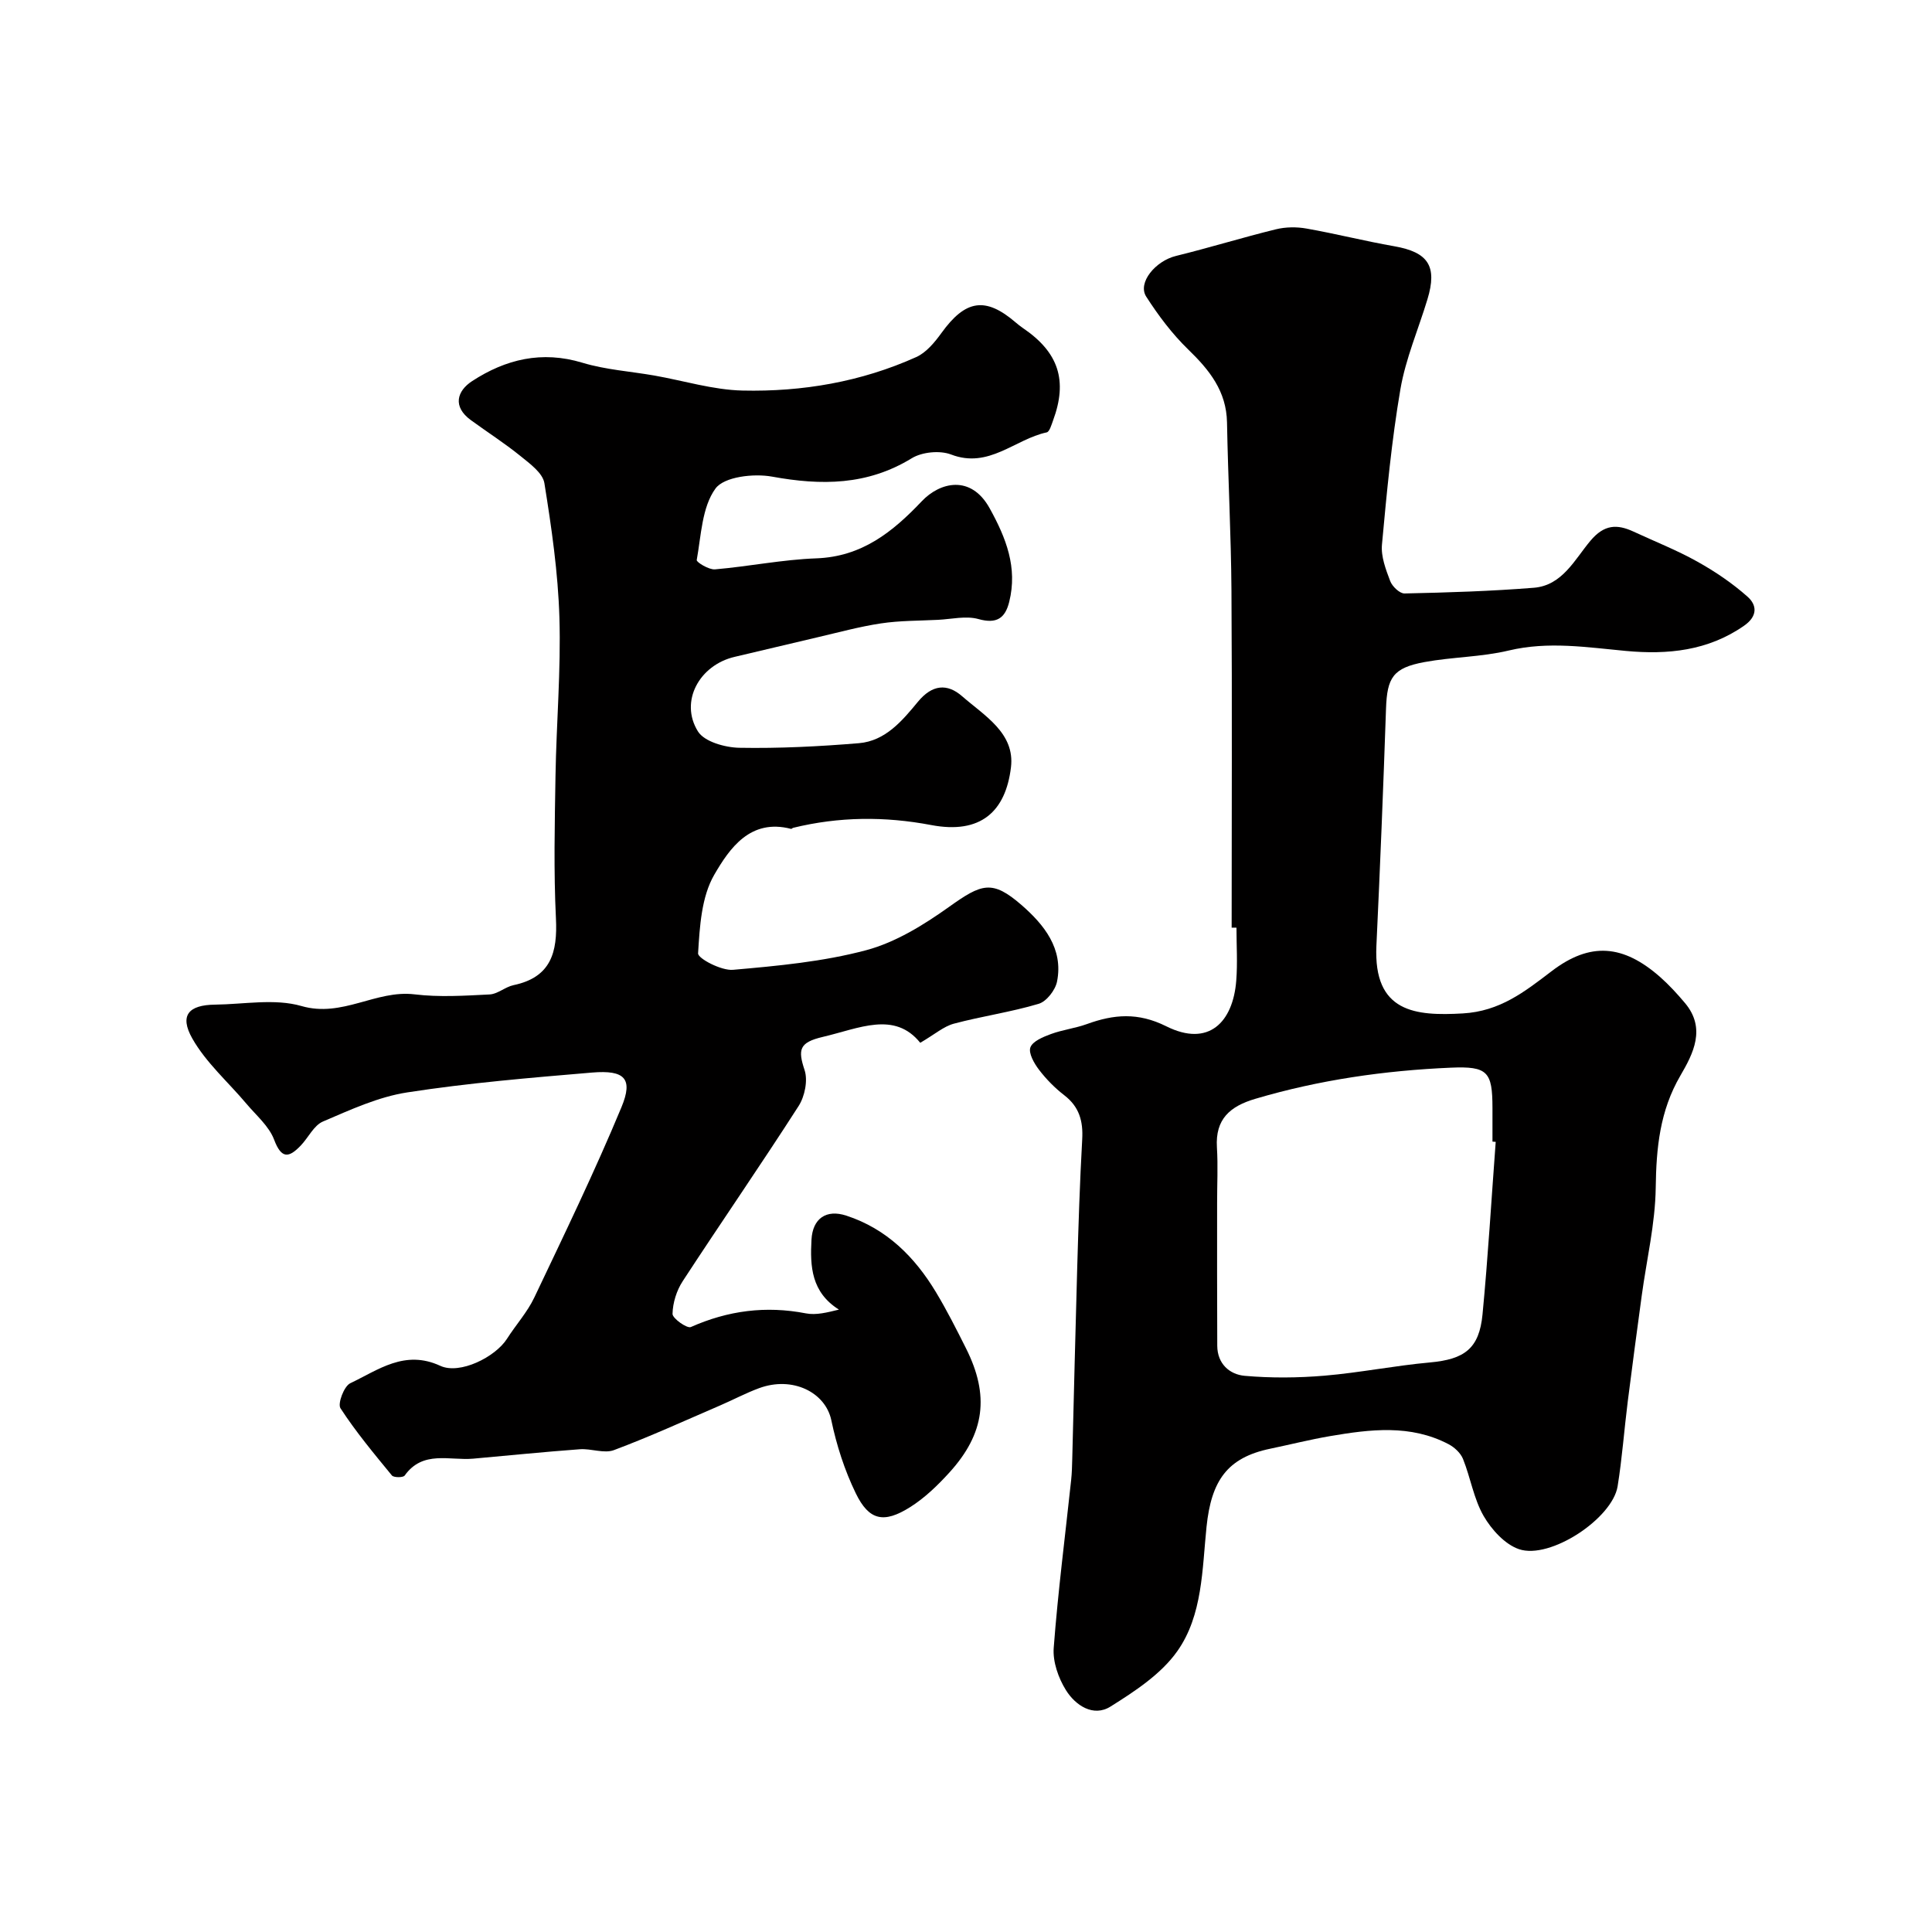 <svg enable-background="new 0 0 400 400" viewBox="0 0 400 400" xmlns="http://www.w3.org/2000/svg"><path d="m190.53 215.9c-5.35-6.62-12.62-2.99-20.18-1.22-4.91 1.15-5.17 2.64-3.77 6.87.71 2.14.04 5.44-1.23 7.43-7.83 12.2-16.08 24.13-24 36.27-1.27 1.94-2.06 4.48-2.11 6.77-.02.94 3.01 3.08 3.79 2.73 7.7-3.42 15.54-4.44 23.83-2.83 2.11.41 4.41-.19 6.83-.78-5.72-3.6-5.99-8.95-5.68-14.49.24-4.36 3.04-6.34 7.23-4.96 8.33 2.73 14.14 8.53 18.54 15.84 2.27 3.77 4.26 7.72 6.23 11.65 4.89 9.74 3.9 17.6-3.44 25.68-2.42 2.66-5.11 5.27-8.13 7.17-5.46 3.44-8.52 2.78-11.26-2.86-2.31-4.75-3.98-9.94-5.06-15.11-1.21-5.8-8.03-9.21-14.97-6.65-2.74 1.01-5.34 2.4-8.03 3.56-7.31 3.15-14.56 6.47-22.01 9.26-2.04.76-4.7-.35-7.05-.18-7.37.54-14.72 1.29-22.08 1.95-4.89.44-10.43-1.8-14.2 3.5-.31.44-2.26.44-2.64-.02-3.71-4.52-7.47-9.03-10.65-13.92-.62-.96.74-4.56 2.02-5.17 5.81-2.76 11.28-7.02 18.65-3.61 4.05 1.87 11.4-1.83 13.8-5.59 1.84-2.89 4.21-5.5 5.66-8.55 6.2-13.04 12.5-26.06 18.04-39.39 2.47-5.94.69-7.75-6.06-7.19-12.79 1.08-25.61 2.15-38.28 4.11-6 .92-11.8 3.61-17.46 6.03-1.89.81-3.01 3.32-4.58 4.96-2.45 2.56-4 2.86-5.53-1.21-1.06-2.8-3.7-5.02-5.72-7.42-3.78-4.5-8.38-8.51-11.22-13.53-2.7-4.78-.76-6.94 4.7-7 6-.07 12.37-1.31 17.91.29 8.47 2.45 15.41-3.39 23.41-2.42 5.11.62 10.36.28 15.53.02 1.68-.08 3.25-1.57 4.98-1.93 7.74-1.63 9.11-6.78 8.76-13.82-.48-9.81-.25-19.66-.09-29.49.18-10.93 1.14-21.88.81-32.79-.28-9.31-1.63-18.62-3.11-27.83-.34-2.1-3-4.03-4.95-5.61-3.28-2.66-6.87-4.95-10.29-7.45-3.81-2.79-2.86-6.02.27-8.06 6.94-4.53 14.44-6.36 22.84-3.81 4.79 1.45 9.92 1.78 14.89 2.65 6.09 1.07 12.16 2.97 18.27 3.11 12.39.28 24.55-1.8 35.95-6.93 2.09-.94 3.84-3.07 5.25-5.02 4.95-6.85 9.08-7.52 15.31-2.18.5.43 1.02.84 1.56 1.21 7.37 5.01 9.28 10.84 6.21 19.13-.33.89-.72 2.32-1.31 2.45-6.59 1.4-11.97 7.59-19.8 4.58-2.32-.89-6.01-.53-8.15.78-9.2 5.63-18.71 5.66-28.92 3.8-3.79-.69-9.92.01-11.71 2.47-2.81 3.86-2.96 9.72-3.88 14.8-.08.44 2.52 2.04 3.78 1.93 7.01-.6 13.98-2.03 20.99-2.28 9.42-.35 15.78-5.45 21.82-11.82 3.75-3.96 10.16-5.57 14.05 1.44 3.42 6.17 5.82 12.29 4.06 19.38-.83 3.35-2.56 4.64-6.37 3.57-2.58-.72-5.58.02-8.38.16-3.94.2-7.93.15-11.82.74-4.46.67-8.84 1.88-13.24 2.9-5.68 1.32-11.34 2.7-17.02 4.02-7.33 1.7-11.47 9.25-7.62 15.44 1.33 2.14 5.61 3.33 8.56 3.39 8.25.15 16.53-.27 24.76-.95 5.51-.46 9.01-4.68 12.23-8.58 2.96-3.58 6.06-3.84 9.16-1.13 4.59 4.01 10.96 7.62 10.1 14.71-1.11 9.16-6.27 13.89-16.5 11.95-9.64-1.83-19.1-1.75-28.59.57-.16.04-.32.25-.44.22-8.44-2.2-12.73 4.04-15.89 9.48-2.67 4.59-3.02 10.75-3.36 16.29-.06 1.06 4.81 3.62 7.23 3.41 9.25-.81 18.64-1.68 27.57-4.06 6.1-1.63 11.93-5.24 17.16-8.97 6.75-4.81 8.91-5.7 15.07-.33 4.54 3.97 8.65 8.96 7.29 15.78-.35 1.78-2.18 4.14-3.81 4.62-5.75 1.72-11.75 2.56-17.55 4.11-2.1.56-3.92 2.18-6.96 3.96z" fill="#010000"/><path d="m255 192.06c0-23.26.11-46.53-.04-69.79-.08-11.6-.71-23.2-.92-34.8-.12-6.49-3.64-10.86-8.04-15.12-3.32-3.22-6.18-7.03-8.69-10.94-1.84-2.88 1.93-7.39 6.16-8.42 6.92-1.7 13.74-3.81 20.67-5.51 2.02-.5 4.31-.53 6.36-.16 6.08 1.07 12.08 2.6 18.15 3.66 7.04 1.23 8.98 4.1 6.88 11.01-1.88 6.2-4.5 12.26-5.59 18.59-1.82 10.63-2.83 21.42-3.82 32.17-.23 2.46.79 5.14 1.7 7.54.42 1.12 1.97 2.61 2.98 2.58 8.93-.19 17.86-.47 26.76-1.18 5.91-.47 8.47-5.87 11.73-9.74 2.84-3.37 5.48-3.48 8.93-1.88 4.41 2.05 8.97 3.84 13.2 6.21 3.68 2.05 7.25 4.47 10.39 7.26 1.91 1.69 2.18 3.99-.72 6.01-7.48 5.21-15.82 6.02-24.46 5.22-8.09-.75-16.06-2.04-24.25-.09-5.69 1.36-11.7 1.33-17.48 2.4-6.5 1.2-7.72 3.22-7.94 9.64-.56 16.37-1.22 32.74-1.99 49.1-.65 13.85 8.13 14.55 17.87 14 7.71-.44 12.81-4.48 18.41-8.75 8-6.11 14.83-5.5 22.45 1.2 1.86 1.64 3.56 3.5 5.16 5.4 4.41 5.25 1.7 10.48-.95 15.02-4.27 7.32-5 14.98-5.11 23.21-.1 7.47-1.89 14.91-2.9 22.37-.99 7.29-1.97 14.58-2.89 21.88-.74 5.85-1.16 11.75-2.1 17.57-1.07 6.66-13.97 15.22-20.42 13.02-2.93-1-5.7-4.07-7.33-6.89-2.05-3.57-2.7-7.91-4.26-11.79-.5-1.24-1.78-2.42-3-3.06-7.89-4.13-16.22-3.08-24.51-1.67-4.16.71-8.27 1.75-12.4 2.61-8.92 1.85-12.2 6.63-13.19 16.16-.91 8.78-.79 18.32-6.06 25.77-3.35 4.74-8.77 8.29-13.83 11.46-3.56 2.23-7.27-.26-9.23-3.42-1.56-2.5-2.74-5.88-2.52-8.74.88-11.6 2.37-23.16 3.61-34.74.16-1.48.19-2.98.23-4.46.34-13.1.64-26.2 1.02-39.3.26-8.94.54-17.87 1.04-26.8.21-3.75-.61-6.72-3.7-9.1-1.96-1.51-3.76-3.34-5.26-5.31-1-1.31-2.2-3.43-1.77-4.61.48-1.29 2.65-2.17 4.25-2.76 2.41-.89 5.04-1.19 7.46-2.07 5.57-2.02 10.56-2.46 16.42.46 8.83 4.41 13.82-.91 14.49-9.42.29-3.64.05-7.33.05-10.99-.33-.01-.67-.01-1-.01zm54.67 44.35c-.22-.02-.45-.03-.67-.05 0-2.33 0-4.66 0-6.98-.01-7.49-.99-8.66-8.61-8.33-13.73.59-27.26 2.53-40.5 6.45-5.24 1.55-8.3 4.2-7.94 10.05.24 3.84.03 7.7.04 11.55 0 9.84-.02 19.68.03 29.53.02 3.72 2.54 5.94 5.69 6.22 5.46.48 11.04.43 16.51-.03 7.3-.62 14.54-2.08 21.84-2.74 7.12-.65 10.2-2.84 10.88-9.95 1.14-11.89 1.84-23.82 2.73-35.72z" fill="#010000"/></svg>